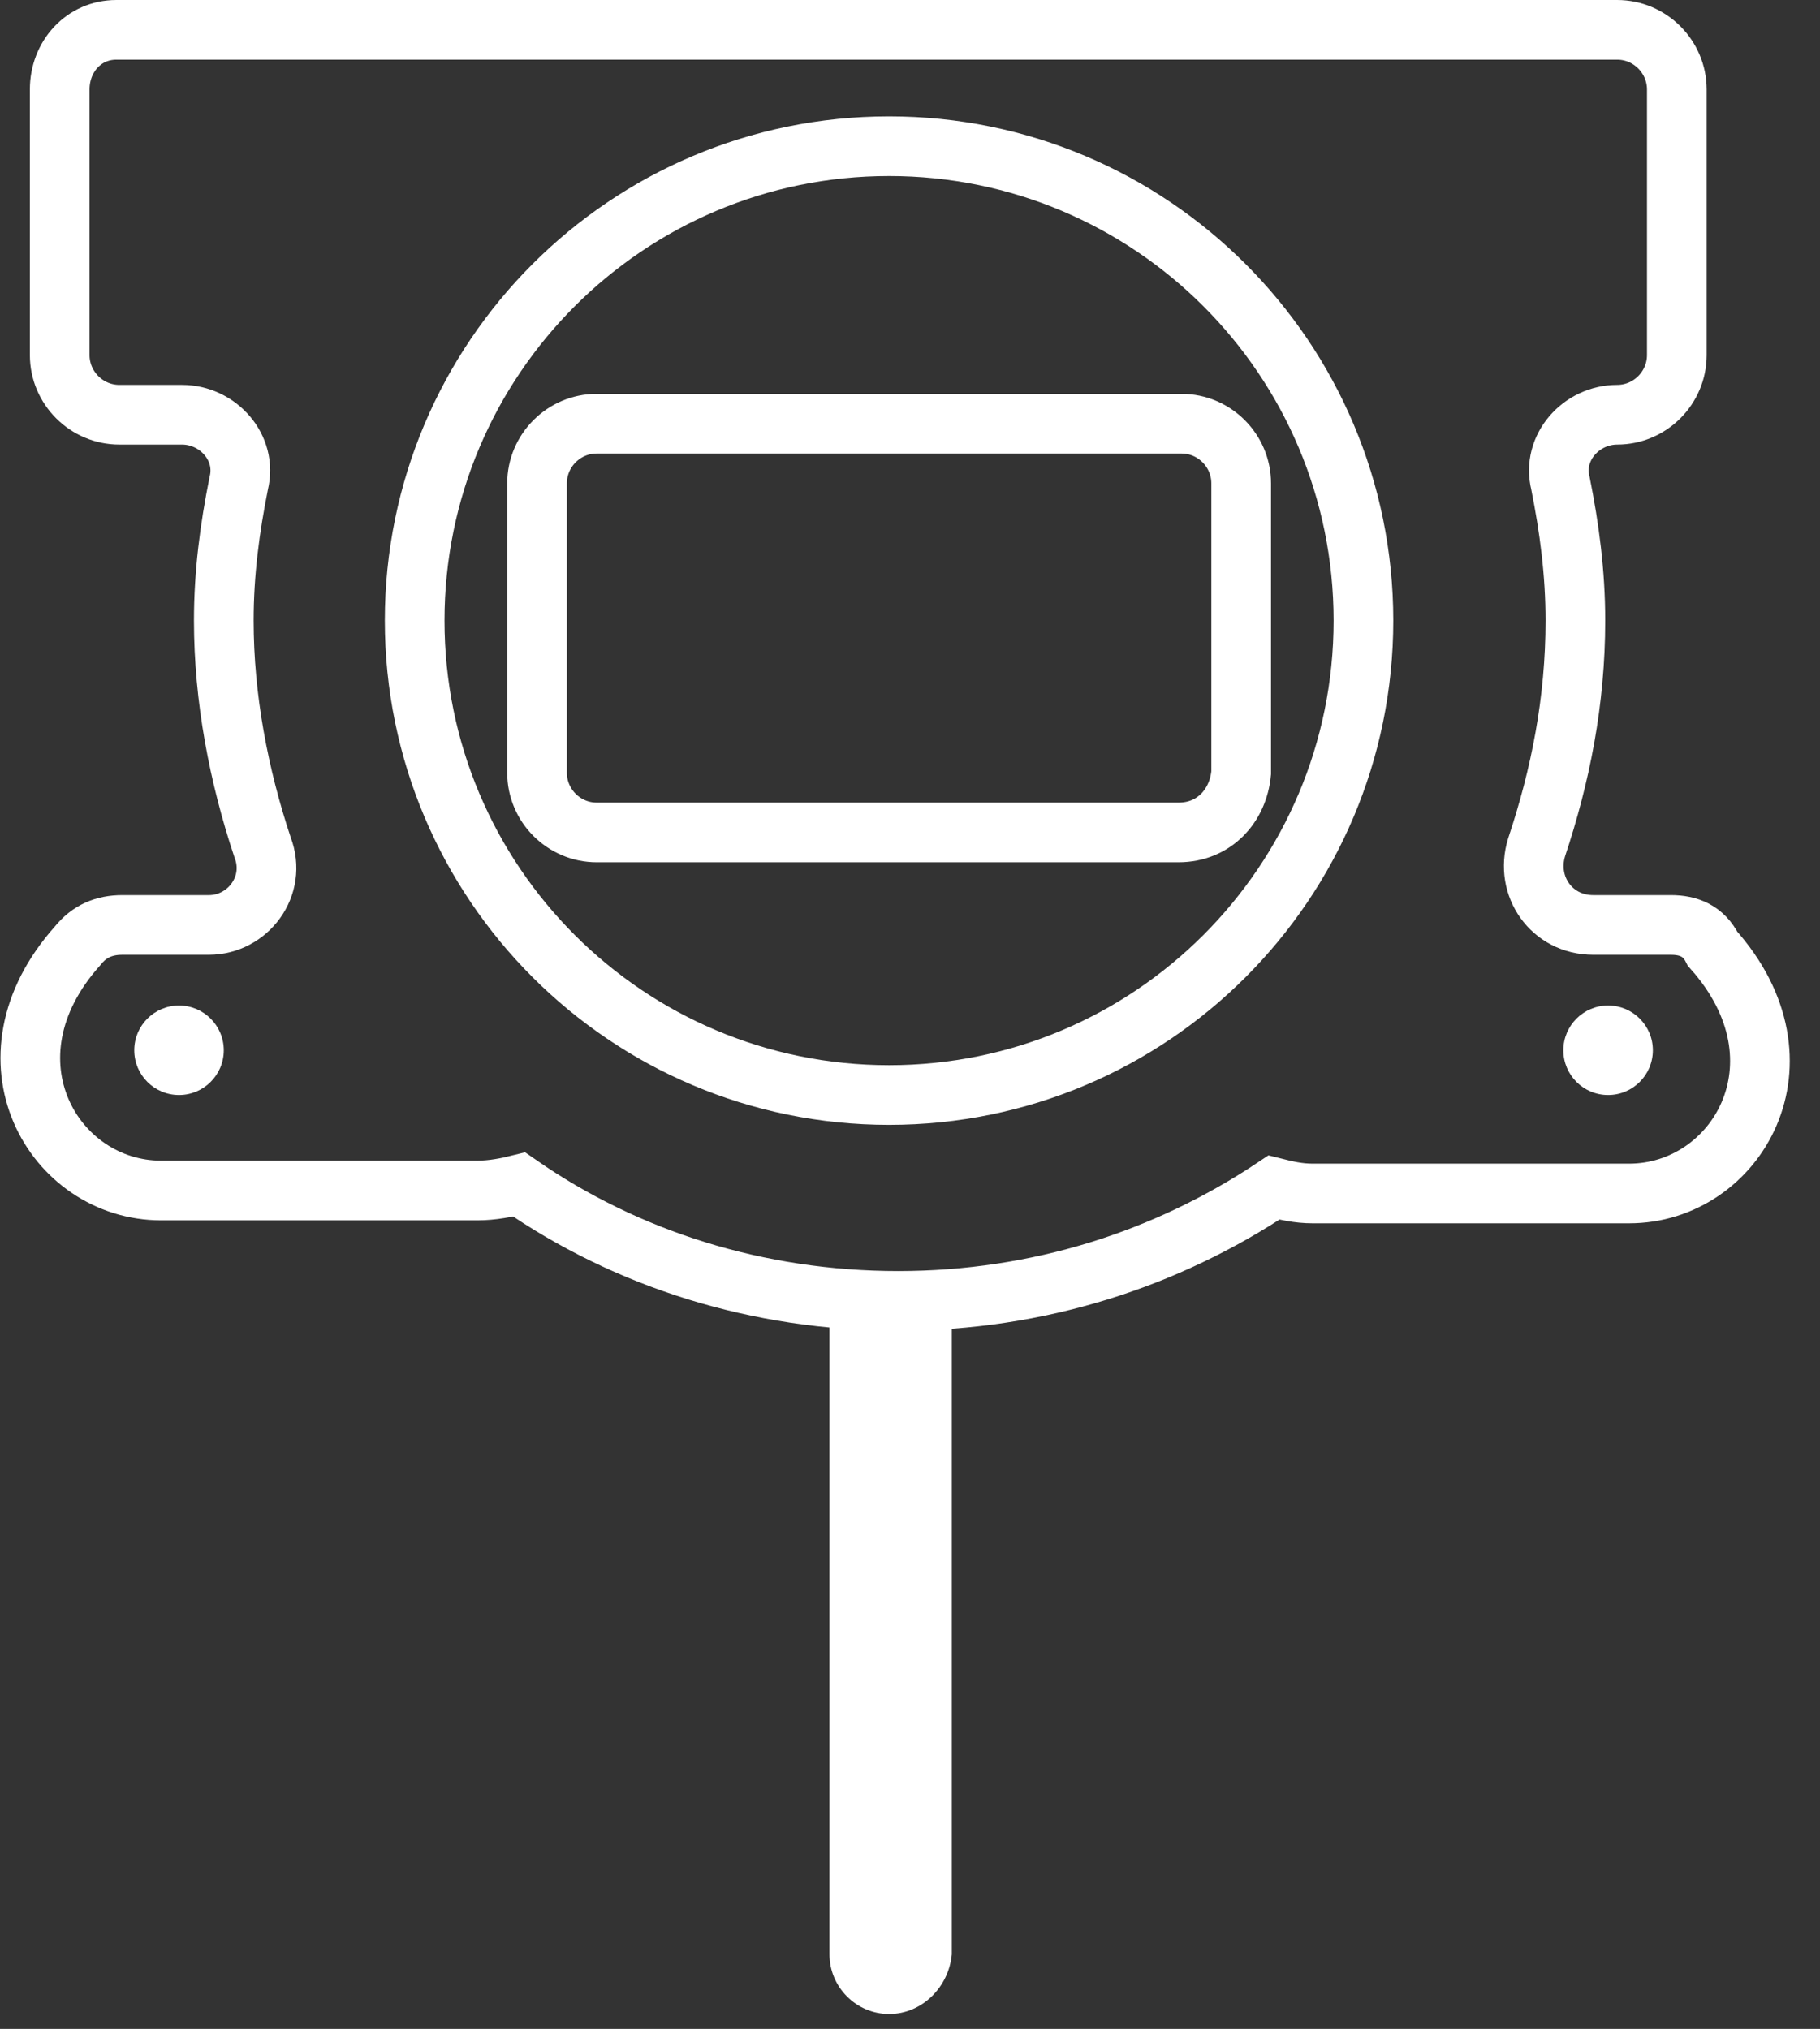 <svg width="61" height="68" viewBox="0 0 61 68" fill="none" xmlns="http://www.w3.org/2000/svg">
<rect x="0" y="0" width="61" height="68" fill="#333333" stroke="none"/>
<g clip-path="url(#clip0_491_2903)">
<path d="M29.801 67.5C28.701 67.5 27.801 66.6 27.801 65.5V42.8H31.901V65.5C31.801 66.6 30.901 67.5 29.801 67.5Z" fill="white"/>
<path d="M29.798 36.7C38.58 36.7 45.698 29.582 45.698 20.8C45.698 12.019 38.58 4.9 29.798 4.9C21.017 4.9 13.898 12.019 13.898 20.8C13.898 29.582 21.017 36.7 29.798 36.7Z" stroke="white" stroke-width="2" stroke-miterlimit="10"/>
<path d="M56.001 31H53.401C52.001 31 51.101 29.7 51.501 28.4C52.301 26 52.801 23.5 52.801 20.8C52.801 19.2 52.601 17.7 52.301 16.2C52.001 15 53.001 13.9 54.201 13.9C55.301 13.9 56.201 13 56.201 11.9V3C56.201 1.9 55.301 1 54.201 1H3.901C2.801 1 2.001 1.9 2.001 3V11.9C2.001 13 2.901 13.9 4.001 13.9H6.101C7.301 13.9 8.301 15 8.001 16.2C7.701 17.7 7.501 19.2 7.501 20.8C7.501 23.4 8.001 26 8.801 28.4C9.301 29.7 8.301 31 7.001 31H4.101C3.501 31 3.001 31.2 2.601 31.7C-0.799 35.5 1.801 39.9 5.401 39.9H16.001C16.501 39.9 17.001 39.8 17.401 39.7C21.001 42.2 25.401 43.6 30.101 43.6C34.801 43.6 39.101 42.2 42.701 39.8C43.101 39.9 43.501 40 44.001 40H54.601C58.201 40 60.801 35.6 57.401 31.8C57.101 31.2 56.601 31 56.001 31Z" stroke="white" stroke-width="2" stroke-miterlimit="10"/>
<path d="M6 36.7C6.828 36.7 7.5 36.029 7.5 35.2C7.5 34.372 6.828 33.7 6 33.7C5.172 33.7 4.5 34.372 4.5 35.2C4.5 36.029 5.172 36.7 6 36.7Z" fill="white"/>
<path d="M53.898 36.7C54.727 36.7 55.398 36.029 55.398 35.2C55.398 34.372 54.727 33.7 53.898 33.7C53.07 33.7 52.398 34.372 52.398 35.2C52.398 36.029 53.07 36.7 53.898 36.7Z" fill="white"/>
<path d="M39.5 27.9H20C18.9 27.9 18 27 18 25.9V16.2C18 15.1 18.9 14.2 20 14.2H39.6C40.7 14.2 41.6 15.1 41.6 16.2V25.9C41.5 27 40.7 27.9 39.5 27.9Z" stroke="white" stroke-width="2" stroke-miterlimit="10" stroke-linecap="round"/>
</g>
<defs>
<clipPath id="clip0_491_2903">
<rect width="60.1" height="67.5" fill="white"/>
</clipPath>
</defs>
</svg>
